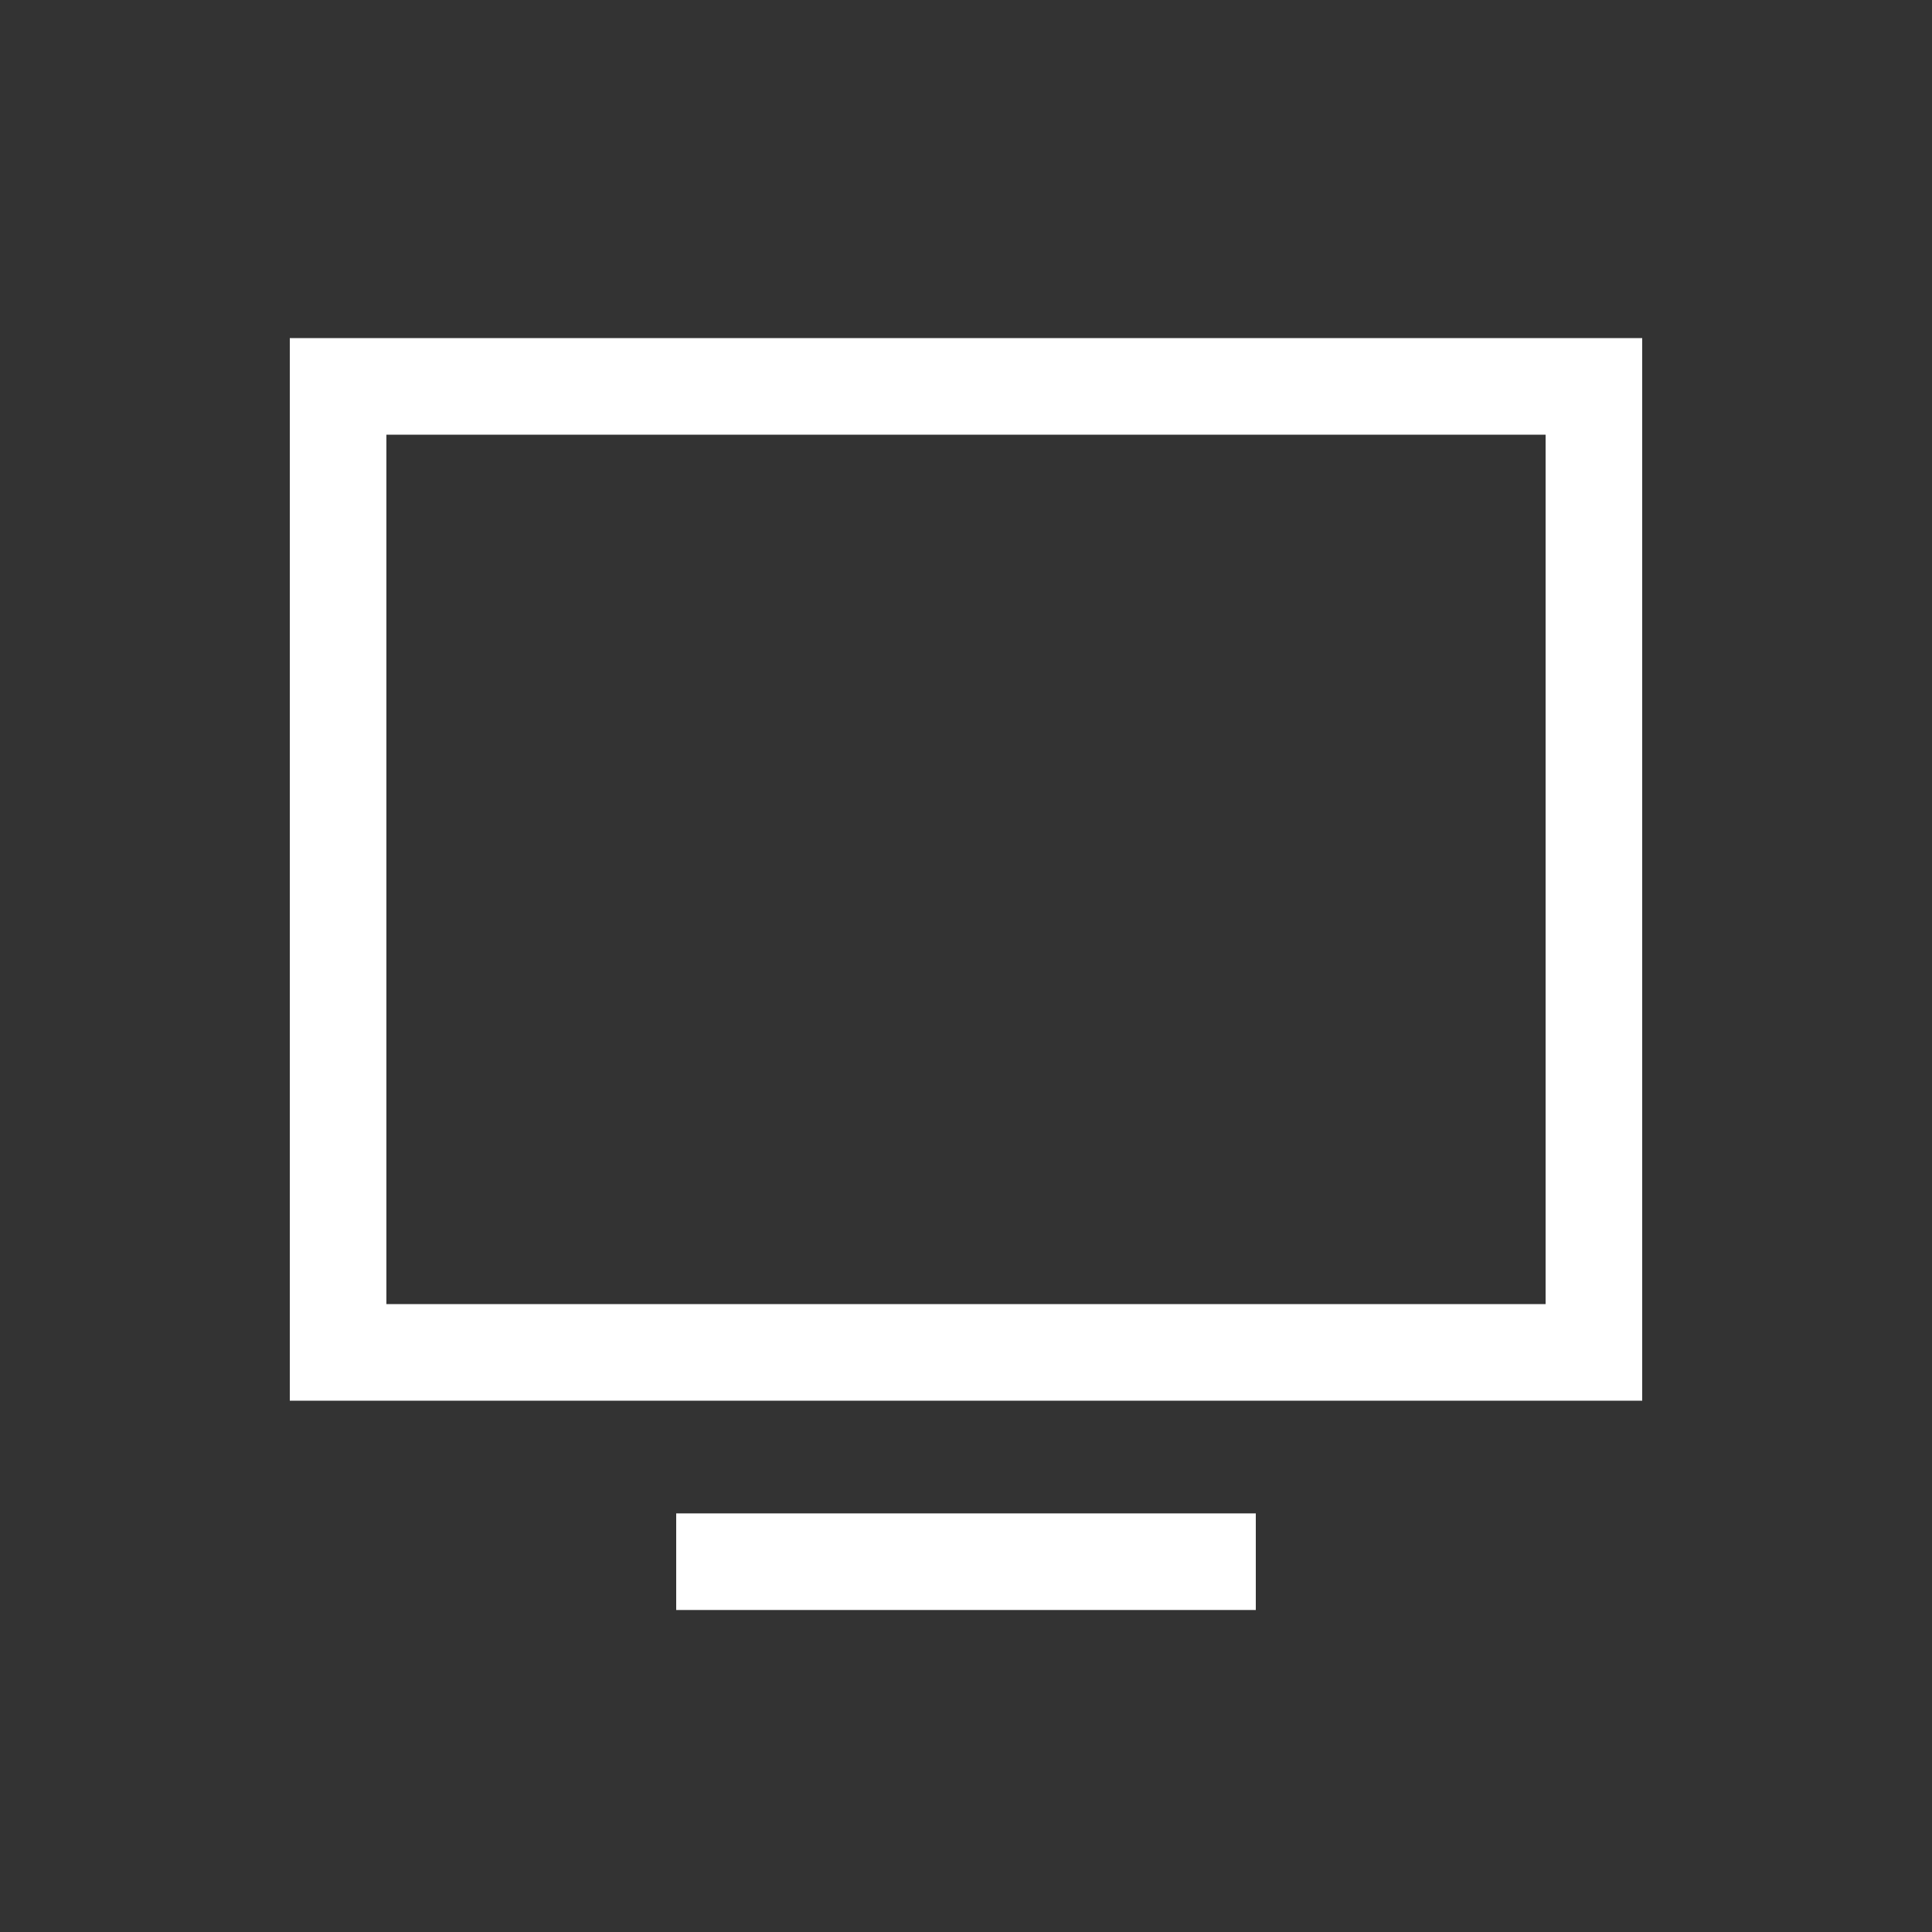 <?xml version="1.0" encoding="UTF-8"?> <svg xmlns="http://www.w3.org/2000/svg" width="40" height="40" viewBox="0 0 40 40" fill="none"><rect x="0" y="0" width="40" height="40" fill="#333333" stroke="none"/><path d="M25 32.333H15" stroke="white" stroke-width="2" stroke-linecap="square" stroke-linejoin="round"></path><rect x="7" y="8" width="26" height="20" stroke="white" stroke-width="2"></rect></svg> 